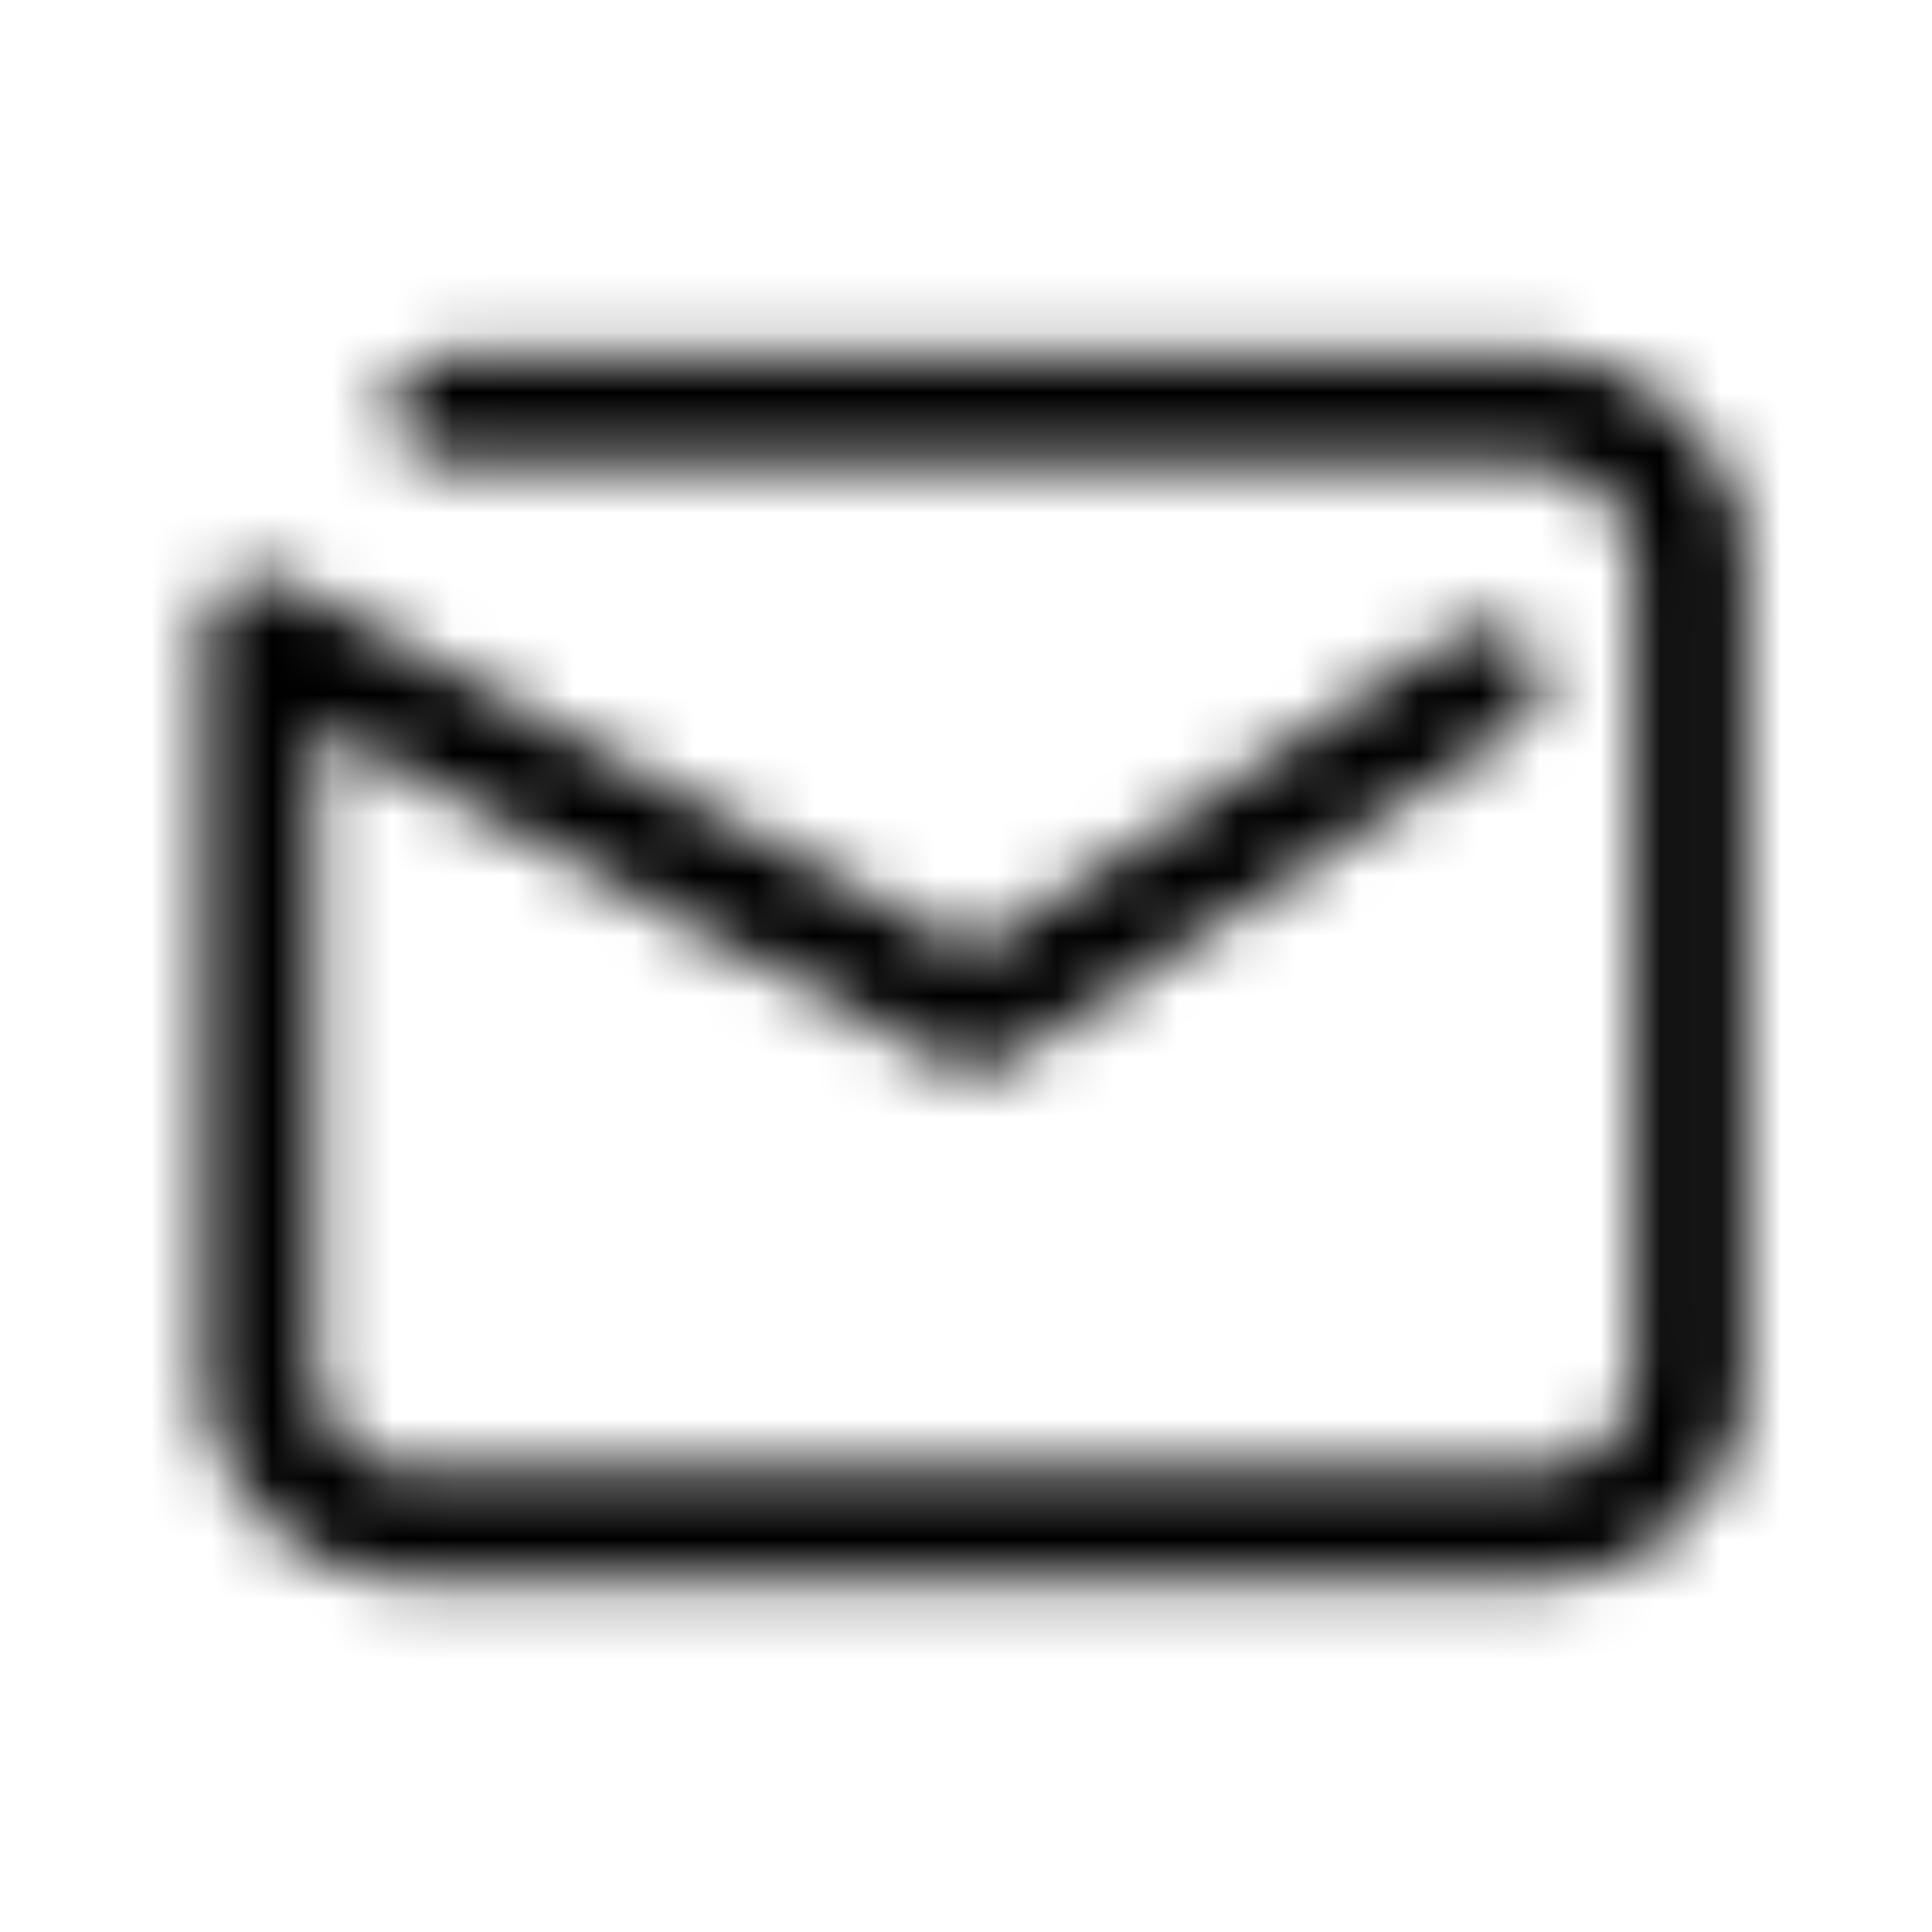 <svg width="32" height="32" viewBox="0 0 32 32" fill="none" xmlns="http://www.w3.org/2000/svg">
<mask id="mask0_322_2" style="mask-type:alpha" maskUnits="userSpaceOnUse" x="3" y="5" width="26" height="22">
<path fill-rule="evenodd" clip-rule="evenodd" d="M25.529 7.697C26.135 7.697 27.072 8.435 27.072 9.23V22.828C27.072 23.726 26.223 24.362 25.529 24.362H6.779C6.109 24.362 5.236 23.698 5.236 22.82C5.236 22.82 5.191 11.974 5.236 11.999C5.282 12.024 15.714 17.654 15.714 17.654C16.014 17.816 16.378 17.8 16.662 17.613L25.146 12.041C25.574 11.761 25.693 11.187 25.412 10.759C25.132 10.332 24.558 10.213 24.13 10.493L16.11 15.76L4.75 9.633C4.134 9.3 3.385 9.747 3.385 10.447V22.82C3.385 24.848 5.179 26.213 6.779 26.213H25.529C27.149 26.213 28.923 24.883 28.923 22.828V9.23C28.923 7.302 27.073 5.846 25.529 5.846H7.369C6.858 5.846 6.443 6.26 6.443 6.771C6.443 7.283 6.858 7.697 7.369 7.697H25.529Z" fill="white"/>
</mask>
<g mask="url(#mask0_322_2)">
<path d="M32 0H0V32H32V0Z" fill="black"/>
</g>
</svg>

